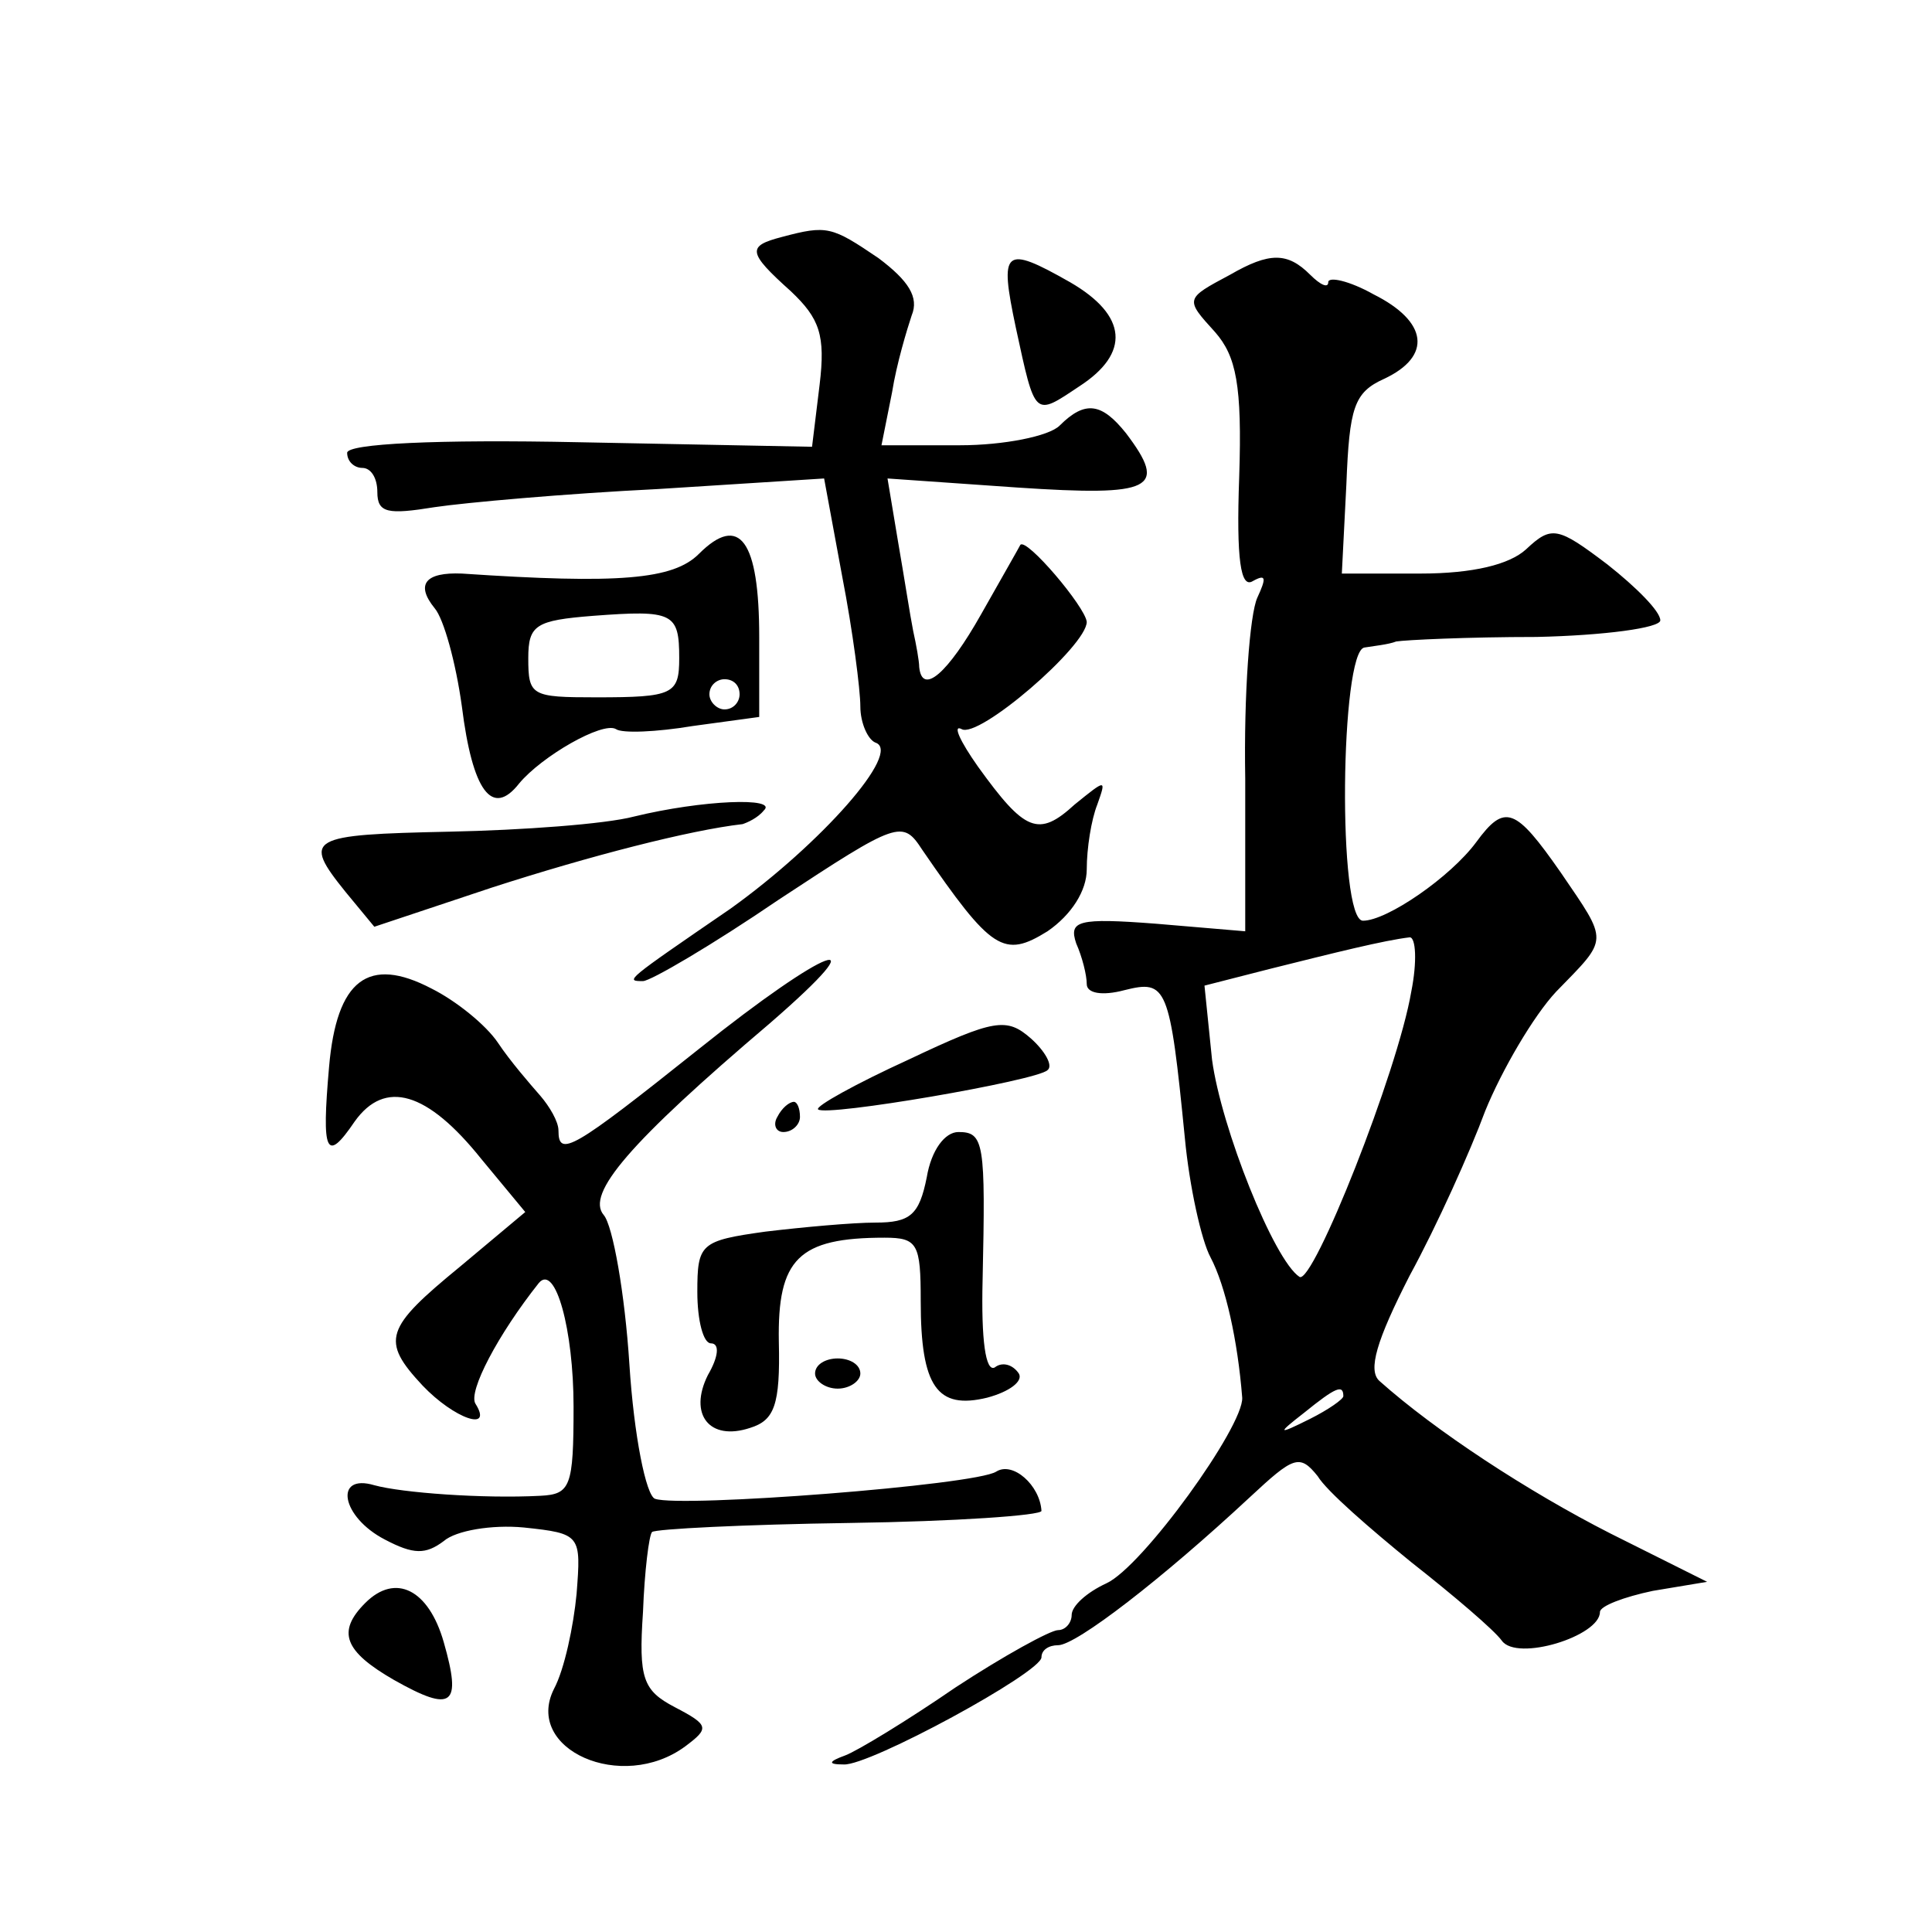 <?xml version="1.0" standalone="no"?>
<!DOCTYPE svg PUBLIC "-//W3C//DTD SVG 20010904//EN"
 "http://www.w3.org/TR/2001/REC-SVG-20010904/DTD/svg10.dtd">
<svg version="1.0" xmlns="http://www.w3.org/2000/svg"
 width="128pt" height="128pt" viewBox="0 0 128 128"
 preserveAspectRatio="xMidYMid meet">
<g transform="translate(0,128) scale(0.1,-0.1)"
fill="#0" stroke="none">
<path d="M518 1123 c-23 -6 -23 -10 6 -36 19 -18 23 -29 19 -62 l-5 -41 -154 3
c-95 2 -154 -1 -154 -7 0 -6 5 -10 10 -10 6 0 10 -7 10 -16 0 -14 7 -15 38 -10
20 3 87 9 148 12 l110 7 12 -65 c7 -36 12 -75 12 -86 0 -11 5 -22 10 -24 18 -6
-36 -67 -96 -110 -70 -48 -70 -48 -58 -48 5 0 46 24 90 54 79 52 82 53 95 33 46
-67 54 -72 83 -54 16 11 26 27 26 41 0 14 3 33 7 43 6 17 6 17 -15 0 -24 -22 -33
-18 -64 25 -12 17 -17 28 -11 25 11 -7 83 55 83 71 -1 10 -40 56 -44 51 -1 -2 -13
-23 -26 -46 -22 -39 -39 -54 -41 -35 0 4 -2 15 -4 24 -2 10 -6 36 -10 59 l-7 42
86 -6 c90 -6 100 -1 72 36 -16 20 -27 22 -44 5 -7 -7 -37 -13 -66 -13 l-52 0 7
35 c3 19 10 42 13 51 5 12 -2 23 -22 38 -31 21 -34 22 -64 14z M673 1063 c13 -60
12 -59 42 -39 34 22 32 47 -6 69 -44 25 -47 22 -36 -30z M815 1098 c-30 -16 -30
-16 -10 -38 14 -16 18 -35 16 -96 -2 -55 1 -74 9 -69 9 5 9 2 3 -11 -5 -11 -9 -64
-8 -120 l0 -101 -59 5 c-52 4 -58 2 -53 -13 4 -9 7 -21 7 -27 0 -6 10 -8 25 -4
28 7 30 3 40 -98 3 -32 11 -68 17 -79 10 -19 18 -55 21 -93 1 -19 -66 -112 -90
-123 -13 -6 -23 -15 -23 -21 0 -5 -4 -10 -9 -10 -5 0 -36 -17 -68 -38 -32 -22 -65
-42 -73 -45 -11 -4 -12 -6 -1 -6 17 -1 131 61 131 71 0 5 5 8 11 8 12 0 69 44 127
98 29 27 33 29 45 14 6 -10 35 -35 62 -57 28 -22 55 -45 60 -52 10 -14 65 3 65
19 0 4 16 10 35 14 l36 6 -64 32 c-55 28 -116 68 -153 101 -8 7 -2 27 20 70 18
33 40 82 50 109 11 27 32 63 47 79 35 36 35 32 3 79 -30 43 -37 46 -56 20 -17 -23
-59 -52 -75 -52 -17 0 -15 179 1 181 6 1 16 2 21 4 6 1 47 3 93 3 45 1 82 6 82
11 0 6 -16 22 -35 37 -33 25 -37 26 -54 10 -11 -10 -35 -16 -70 -16 l-52 0 3 59
c2 51 5 61 25 70 32 15 29 38 -7 56 -16 9 -30 12 -30 8 0 -4 -5 -2 -12 5 -15 15
-27 15 -53 0z m120 -475 c-9 -53 -65 -194 -74 -189 -17 11 -52 99 -58 144 l-5 49
43 11 c44 11 76 19 93 21 4 0 5 -16 1 -36z m-45 -268 c0 -2 -10 -9 -22 -15 -22
-11 -22 -10 -4 4 21 17 26 19 26 11z M463 913 c-17 -17 -53 -20 -157 -13 -24 1
-31 -7 -18 -23 6 -7 14 -36 18 -65 7 -56 20 -74 38 -51 15 18 55 41 64 36 4 -3
27 -2 51 2 l44 6 0 53 c0 64 -13 82 -40 55z m-13 -69 c0 -24 -4 -26 -55 -26 -43
0 -45 1 -45 26 0 22 5 25 43 28 53 4 57 2 57 -28z m40 -24 c0 -5 -4 -10 -10 -10
-5 0 -10 5 -10 10 0 6 5 10 10 10 6 0 10 -4 10 -10z M420 739 c-19 -5 -74 -9 -122
-10 -94 -2 -98 -4 -69 -40 l19 -23 78 26 c65 21 131 38 166 42 3 1 10 4 14 9 10
9 -41 7 -86 -4z M463 585 c-84 -67 -93 -72 -93 -54 0 6 -6 16 -12 23 -7 8 -20 23
-28 35 -8 12 -28 28 -44 36 -42 22 -63 6 -68 -52 -5 -57 -2 -64 17 -36 20 28 48
20 84 -25 l29 -35 -43 -36 c-50 -41 -53 -49 -25 -79 21 -22 47 -31 35 -12 -5 8
15 46 42 80 11 13 23 -31 23 -82 0 -53 -2 -58 -22 -59 -38 -2 -92 2 -110 7 -27
8 -22 -21 7 -36 19 -10 27 -10 39 -1 8 7 32 11 53 9 38 -4 38 -5 35 -44 -2 -21
-8 -50 -15 -63 -20 -40 45 -69 87 -38 16 12 16 14 -7 26 -21 11 -24 19 -21 63 1
27 4 51 6 53 2 2 61 5 131 6 70 1 127 5 127 8 -1 17 -19 33 -30 26 -14 -9 -209
-24 -226 -18 -6 2 -14 42 -17 89 -3 47 -11 92 -17 99 -12 14 17 48 110 127 75 65
38 51 -47 -17z M602 578 c-35 -16 -62 -31 -60 -33 5 -5 145 19 152 26 4 3 -2 13
-11 21 -16 14 -24 13 -81 -14z M515 540 c-3 -5 -1 -10 4 -10 6 0 11 5 11 10 0 6
-2 10 -4 10 -3 0 -8 -4 -11 -10z M614 500 c-5 -25 -11 -30 -34 -30 -15 0 -48 -3
-73 -6 -43 -6 -45 -8 -45 -40 0 -19 4 -34 9 -34 6 0 5 -9 -2 -21 -13 -26 1 -44
28 -35 16 5 20 15 19 57 -1 55 13 69 70 69 22 0 24 -4 24 -42 0 -57 11 -72 44 -64
15 4 24 11 21 16 -4 6 -11 8 -16 4 -6 -3 -9 18 -8 58 2 91 1 98 -16 98 -9 0 -18
-12 -21 -30z M540 370 c0 -5 7 -10 15 -10 8 0 15 5 15 10 0 6 -7 10 -15 10 -8 0
-15 -4 -15 -10z M242 218 c-19 -19 -14 -32 19 -51 39 -22 45 -17 33 25 -10 35 -32
46 -52 26z"/>
</g>
</svg>
